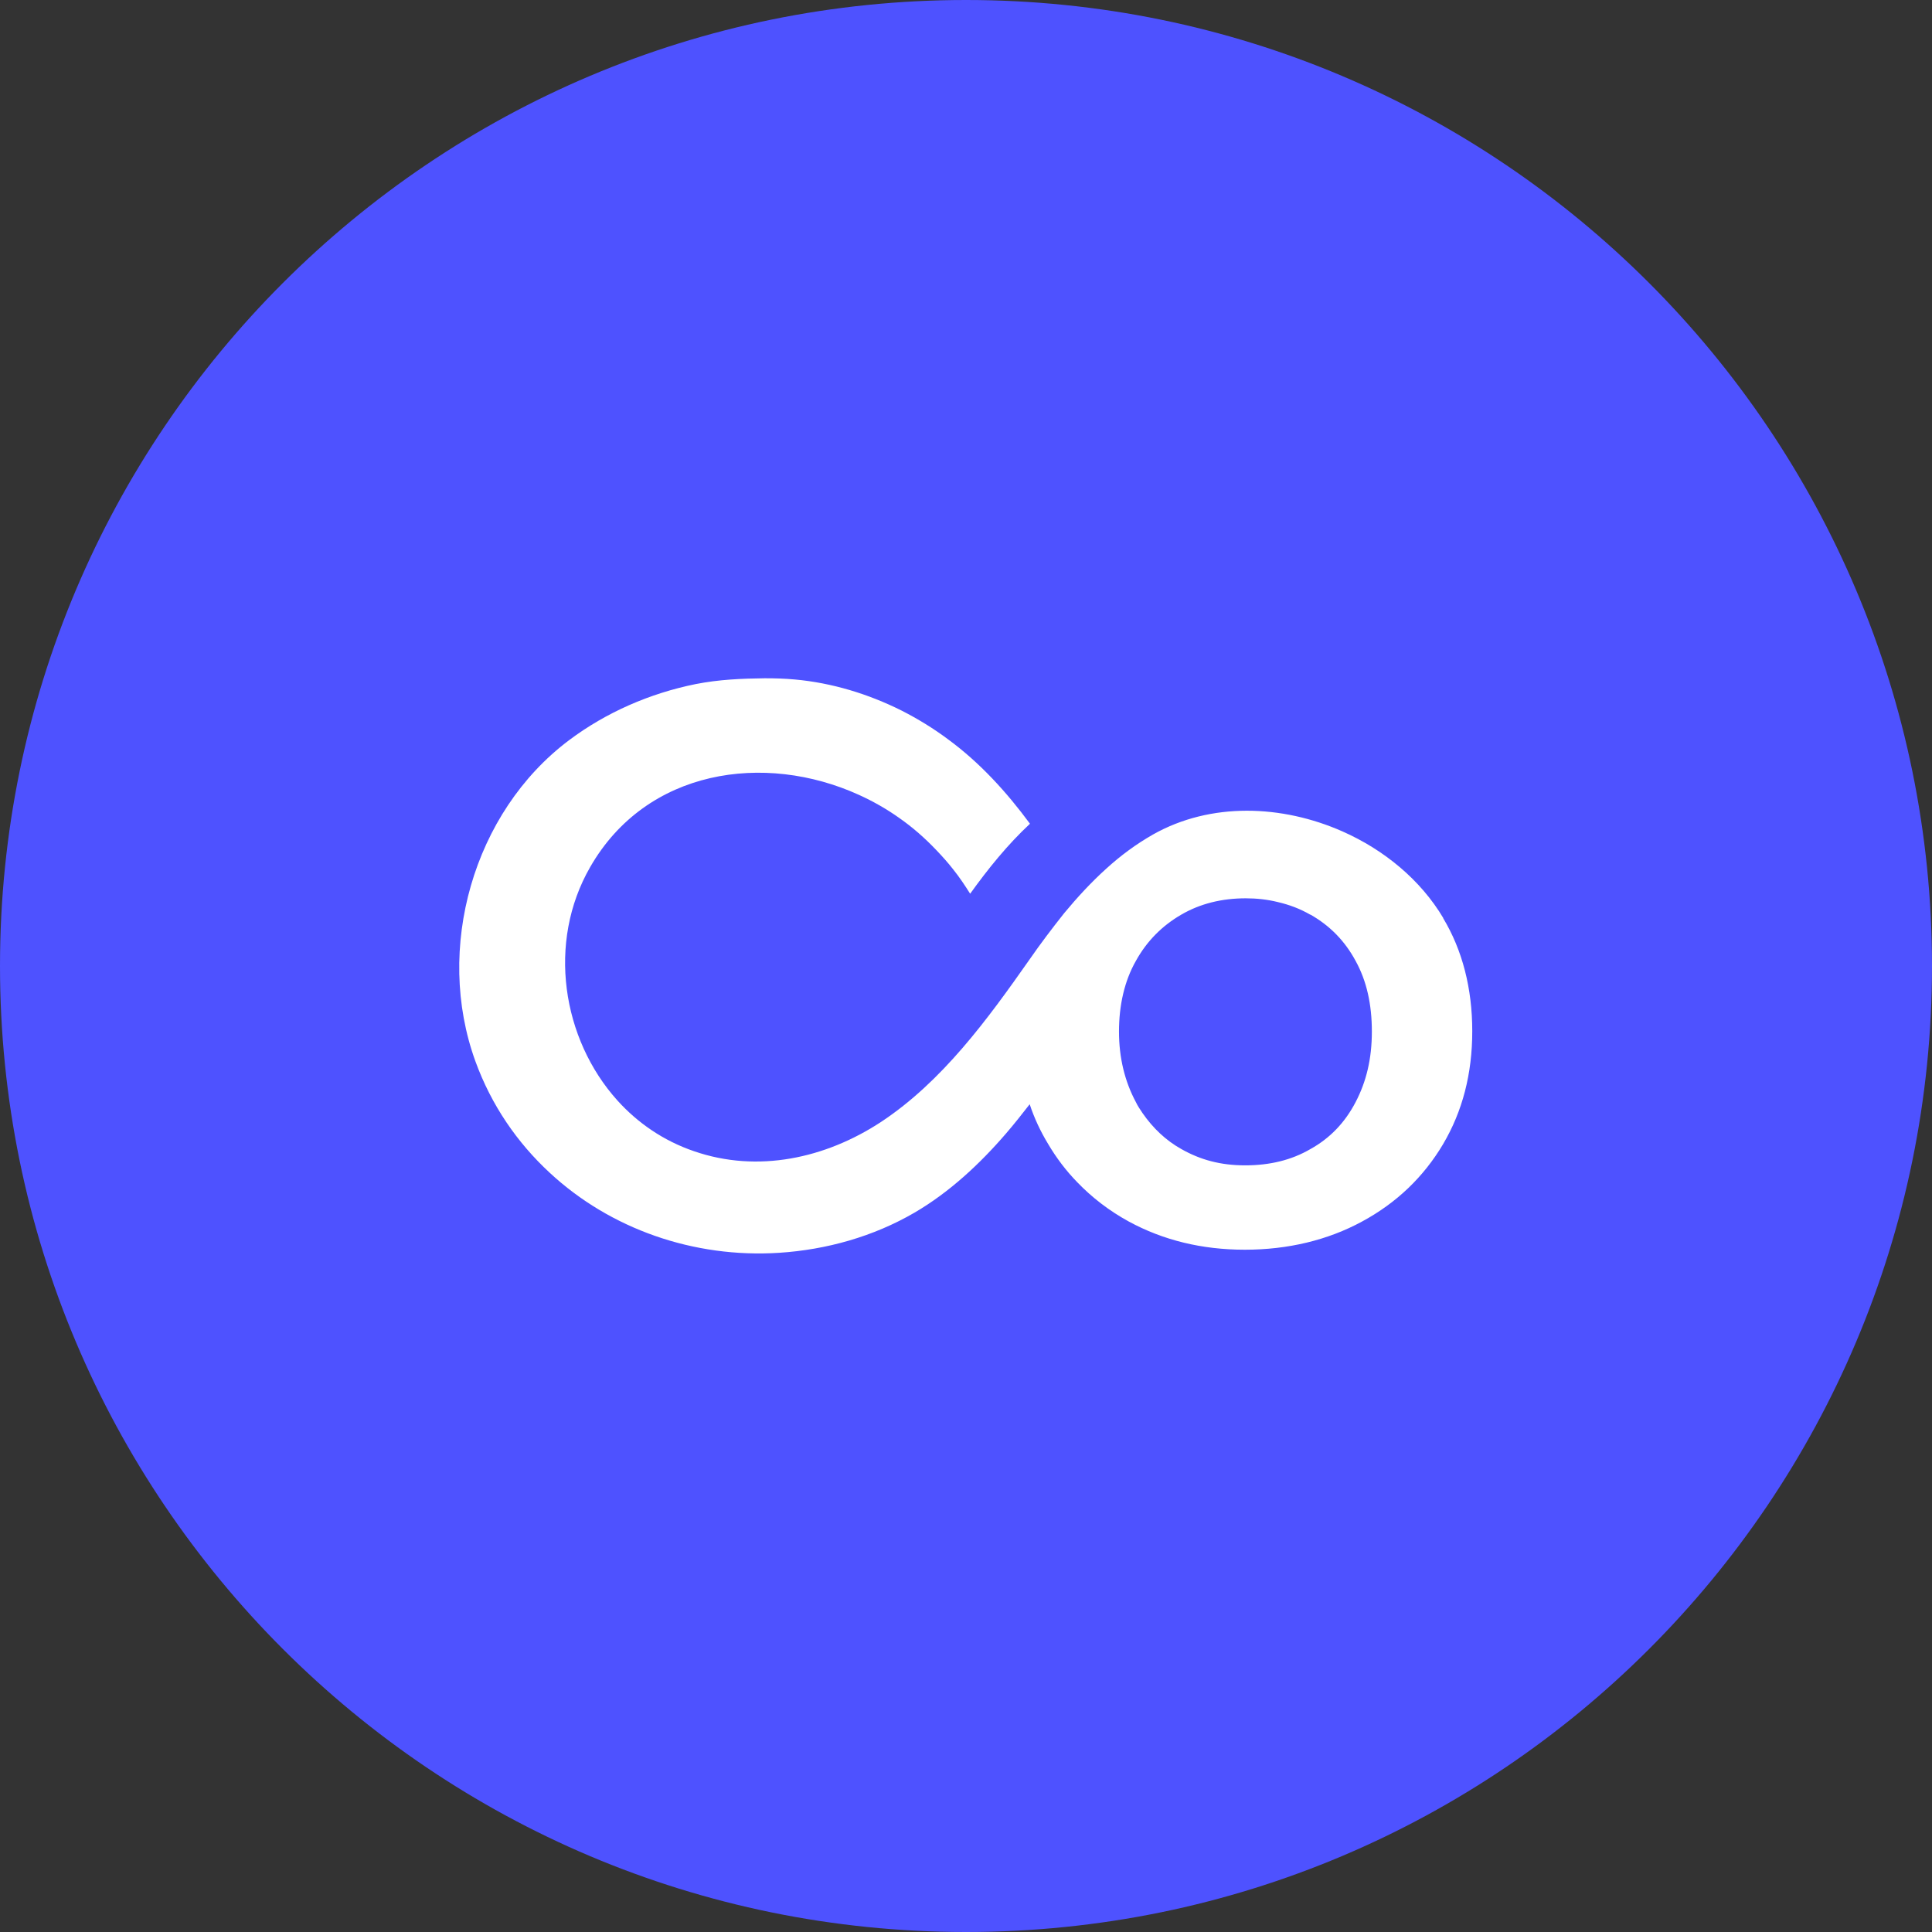 <?xml version="1.0" encoding="UTF-8"?>
<svg xmlns="http://www.w3.org/2000/svg" width="27" height="27" viewBox="0 0 27 27" fill="none">
  <rect x="0" y="0" width="27" height="27" fill="#333333" stroke="none"/>
  <path d="M27 13.5C27 6.044 20.956 0 13.5 0C6.044 0 0 6.044 0 13.5C0 20.956 6.044 27 13.5 27C20.956 27 27 20.956 27 13.5Z" fill="#4E52FF"></path>
  <path d="M20.172 12.833C19.854 12.297 19.344 11.877 18.761 11.619C17.916 11.246 16.921 11.207 16.114 11.662C15.874 11.799 15.66 11.958 15.462 12.138C15.248 12.331 15.055 12.541 14.87 12.764C14.703 12.975 14.54 13.189 14.386 13.412C13.802 14.244 13.168 15.115 12.31 15.681C11.538 16.187 10.59 16.397 9.698 16.088C9.273 15.943 8.913 15.694 8.63 15.381C7.853 14.519 7.643 13.168 8.248 12.117C9.033 10.748 10.684 10.508 12.005 11.109C12.203 11.199 12.391 11.306 12.567 11.431C12.756 11.563 12.927 11.714 13.086 11.881C13.168 11.967 13.249 12.057 13.322 12.151C13.408 12.258 13.485 12.374 13.558 12.49C13.811 12.138 14.081 11.804 14.394 11.512C14.068 11.07 13.695 10.659 13.249 10.332C13.043 10.178 12.825 10.045 12.597 9.929C12.134 9.698 11.628 9.543 11.109 9.496C10.967 9.483 10.83 9.479 10.688 9.479C10.363 9.483 10.049 9.496 9.723 9.56C9.084 9.689 8.471 9.955 7.952 10.345C6.61 11.353 6.073 13.262 6.644 14.832C6.867 15.445 7.227 15.968 7.682 16.389C8.527 17.174 9.693 17.585 10.89 17.508C11.551 17.465 12.207 17.281 12.782 16.946C13.266 16.663 13.691 16.269 14.06 15.84C14.175 15.707 14.283 15.569 14.39 15.432C14.454 15.625 14.54 15.81 14.647 15.986C14.763 16.183 14.9 16.363 15.055 16.522C15.261 16.736 15.501 16.921 15.775 17.071C16.256 17.332 16.796 17.465 17.397 17.465C17.997 17.465 18.555 17.332 19.035 17.071C19.52 16.809 19.897 16.445 20.167 15.99C20.438 15.531 20.575 15.008 20.575 14.411C20.575 13.815 20.438 13.279 20.167 12.829L20.172 12.833ZM18.314 12.782C18.585 12.936 18.795 13.15 18.945 13.429C19.099 13.708 19.172 14.034 19.172 14.416C19.172 14.797 19.095 15.115 18.945 15.402C18.795 15.69 18.585 15.908 18.314 16.058C18.049 16.213 17.744 16.286 17.401 16.286C17.058 16.286 16.775 16.209 16.509 16.058C16.294 15.938 16.114 15.767 15.968 15.557C15.934 15.505 15.9 15.458 15.874 15.402C15.72 15.115 15.638 14.785 15.638 14.416C15.638 14.047 15.715 13.708 15.874 13.429C16.028 13.15 16.243 12.936 16.509 12.782C16.775 12.627 17.079 12.554 17.41 12.554C17.564 12.554 17.714 12.571 17.856 12.606C18.019 12.644 18.169 12.7 18.31 12.782H18.314Z" fill="white"></path>
</svg>
